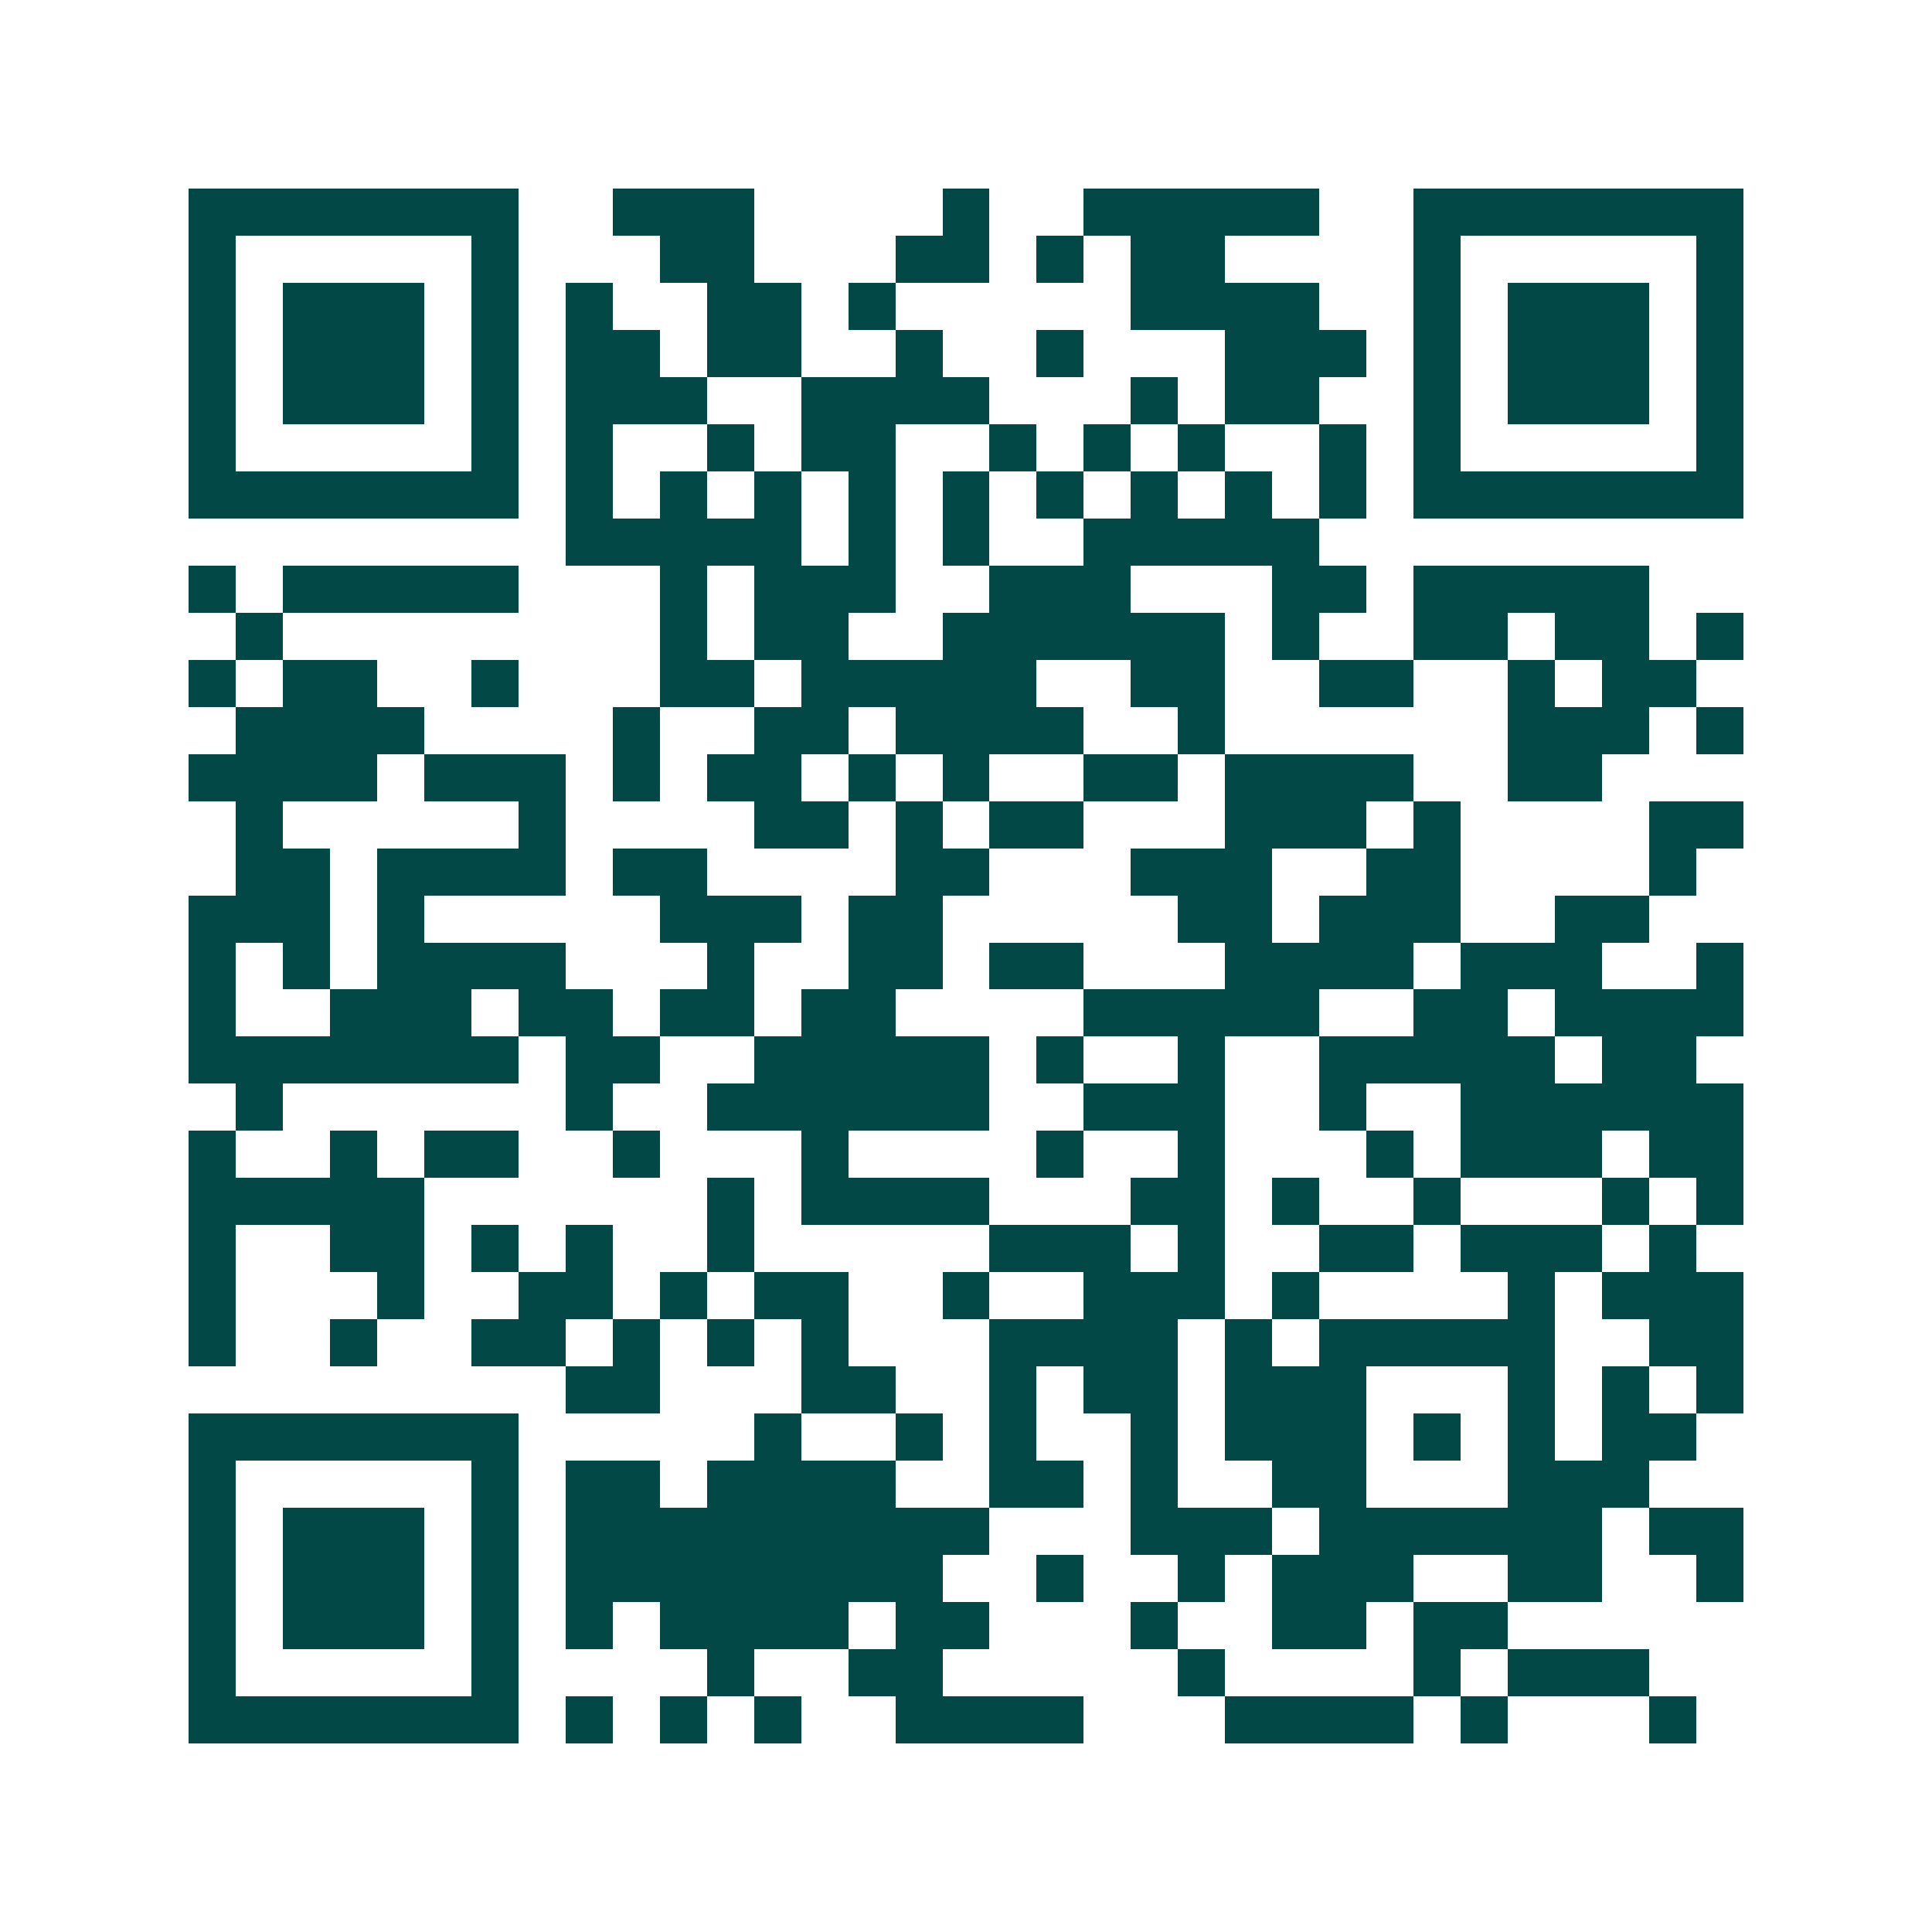 <svg xmlns="http://www.w3.org/2000/svg" width="200" height="200" viewBox="0 0 41 41" shape-rendering="crispEdges"><path fill="#ffffff" d="M0 0h41v41H0z"/><path stroke="#014847" d="M4 4.5h7m2 0h3m4 0h1m2 0h5m2 0h7M4 5.5h1m5 0h1m3 0h2m3 0h2m1 0h1m1 0h2m4 0h1m5 0h1M4 6.5h1m1 0h3m1 0h1m1 0h1m2 0h2m1 0h1m5 0h4m2 0h1m1 0h3m1 0h1M4 7.5h1m1 0h3m1 0h1m1 0h2m1 0h2m2 0h1m2 0h1m3 0h3m1 0h1m1 0h3m1 0h1M4 8.5h1m1 0h3m1 0h1m1 0h3m2 0h4m3 0h1m1 0h2m2 0h1m1 0h3m1 0h1M4 9.5h1m5 0h1m1 0h1m2 0h1m1 0h2m2 0h1m1 0h1m1 0h1m2 0h1m1 0h1m5 0h1M4 10.5h7m1 0h1m1 0h1m1 0h1m1 0h1m1 0h1m1 0h1m1 0h1m1 0h1m1 0h1m1 0h7M12 11.5h5m1 0h1m1 0h1m2 0h5M4 12.5h1m1 0h5m3 0h1m1 0h3m2 0h3m3 0h2m1 0h5M5 13.5h1m8 0h1m1 0h2m2 0h6m1 0h1m2 0h2m1 0h2m1 0h1M4 14.5h1m1 0h2m2 0h1m3 0h2m1 0h5m2 0h2m2 0h2m2 0h1m1 0h2M5 15.5h4m4 0h1m2 0h2m1 0h4m2 0h1m6 0h3m1 0h1M4 16.5h4m1 0h3m1 0h1m1 0h2m1 0h1m1 0h1m2 0h2m1 0h4m2 0h2M5 17.5h1m5 0h1m4 0h2m1 0h1m1 0h2m3 0h3m1 0h1m4 0h2M5 18.5h2m1 0h4m1 0h2m4 0h2m3 0h3m2 0h2m4 0h1M4 19.5h3m1 0h1m5 0h3m1 0h2m5 0h2m1 0h3m2 0h2M4 20.5h1m1 0h1m1 0h4m3 0h1m2 0h2m1 0h2m3 0h4m1 0h3m2 0h1M4 21.5h1m2 0h3m1 0h2m1 0h2m1 0h2m4 0h5m2 0h2m1 0h4M4 22.5h7m1 0h2m2 0h5m1 0h1m2 0h1m2 0h5m1 0h2M5 23.5h1m6 0h1m2 0h6m2 0h3m2 0h1m2 0h6M4 24.5h1m2 0h1m1 0h2m2 0h1m3 0h1m4 0h1m2 0h1m3 0h1m1 0h3m1 0h2M4 25.5h5m6 0h1m1 0h4m3 0h2m1 0h1m2 0h1m3 0h1m1 0h1M4 26.5h1m2 0h2m1 0h1m1 0h1m2 0h1m5 0h3m1 0h1m2 0h2m1 0h3m1 0h1M4 27.5h1m3 0h1m2 0h2m1 0h1m1 0h2m2 0h1m2 0h3m1 0h1m4 0h1m1 0h3M4 28.5h1m2 0h1m2 0h2m1 0h1m1 0h1m1 0h1m3 0h4m1 0h1m1 0h5m2 0h2M12 29.5h2m3 0h2m2 0h1m1 0h2m1 0h3m3 0h1m1 0h1m1 0h1M4 30.5h7m5 0h1m2 0h1m1 0h1m2 0h1m1 0h3m1 0h1m1 0h1m1 0h2M4 31.5h1m5 0h1m1 0h2m1 0h4m2 0h2m1 0h1m2 0h2m3 0h3M4 32.5h1m1 0h3m1 0h1m1 0h9m3 0h3m1 0h6m1 0h2M4 33.5h1m1 0h3m1 0h1m1 0h8m2 0h1m2 0h1m1 0h3m2 0h2m2 0h1M4 34.5h1m1 0h3m1 0h1m1 0h1m1 0h4m1 0h2m3 0h1m2 0h2m1 0h2M4 35.5h1m5 0h1m4 0h1m2 0h2m5 0h1m4 0h1m1 0h3M4 36.5h7m1 0h1m1 0h1m1 0h1m2 0h4m3 0h4m1 0h1m3 0h1"/></svg>

